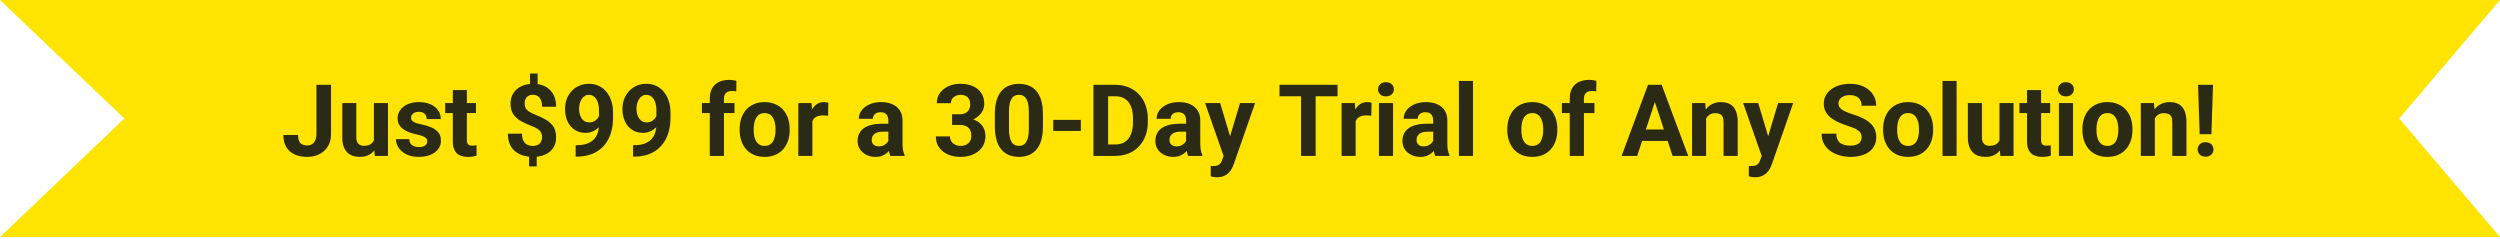 <svg xmlns="http://www.w3.org/2000/svg" width="450" height="43" viewBox="0 0 450 43" fill="none"><path d="M0 0H450L431.855 21.332L450 42.664H0L22.379 21.332L0 0Z" fill="#FEE400"></path><path d="M56.959 24.134V15.266H59.587V24.134C59.587 24.99 59.399 25.725 59.024 26.34C58.649 26.95 58.136 27.419 57.486 27.747C56.842 28.075 56.115 28.239 55.306 28.239C54.468 28.239 53.727 28.098 53.083 27.817C52.438 27.536 51.931 27.105 51.562 26.525C51.193 25.939 51.008 25.198 51.008 24.301H53.654C53.654 24.77 53.718 25.142 53.847 25.418C53.982 25.693 54.173 25.889 54.419 26.006C54.665 26.123 54.961 26.182 55.306 26.182C55.64 26.182 55.93 26.103 56.176 25.945C56.423 25.787 56.613 25.555 56.748 25.25C56.888 24.946 56.959 24.574 56.959 24.134ZM67.303 25.787V18.553H69.835V28.063H67.453L67.303 25.787ZM67.585 23.835L68.332 23.818C68.332 24.451 68.258 25.04 68.112 25.584C67.966 26.123 67.746 26.592 67.453 26.991C67.16 27.383 66.791 27.691 66.346 27.914C65.9 28.13 65.376 28.239 64.772 28.239C64.309 28.239 63.882 28.174 63.489 28.045C63.102 27.911 62.768 27.703 62.487 27.421C62.212 27.134 61.995 26.768 61.837 26.323C61.684 25.872 61.608 25.33 61.608 24.697V18.553H64.139V24.714C64.139 24.996 64.172 25.233 64.236 25.426C64.306 25.62 64.403 25.778 64.526 25.901C64.649 26.024 64.793 26.112 64.957 26.165C65.127 26.217 65.314 26.244 65.519 26.244C66.041 26.244 66.451 26.138 66.75 25.927C67.054 25.716 67.268 25.429 67.391 25.066C67.52 24.697 67.585 24.287 67.585 23.835ZM76.91 25.435C76.91 25.253 76.857 25.089 76.752 24.943C76.646 24.796 76.45 24.662 76.163 24.539C75.882 24.41 75.474 24.293 74.941 24.187C74.461 24.081 74.013 23.95 73.596 23.791C73.186 23.627 72.829 23.431 72.524 23.203C72.225 22.974 71.991 22.705 71.821 22.394C71.651 22.078 71.566 21.717 71.566 21.313C71.566 20.915 71.651 20.54 71.821 20.188C71.997 19.836 72.246 19.526 72.568 19.256C72.896 18.981 73.295 18.767 73.763 18.615C74.238 18.456 74.771 18.377 75.363 18.377C76.189 18.377 76.898 18.509 77.49 18.773C78.088 19.037 78.545 19.4 78.861 19.863C79.183 20.32 79.344 20.841 79.344 21.427H76.813C76.813 21.181 76.76 20.961 76.655 20.768C76.555 20.569 76.397 20.414 76.18 20.302C75.969 20.185 75.694 20.127 75.354 20.127C75.073 20.127 74.83 20.176 74.625 20.276C74.42 20.37 74.261 20.498 74.15 20.663C74.045 20.821 73.992 20.997 73.992 21.19C73.992 21.336 74.021 21.468 74.08 21.585C74.144 21.697 74.247 21.799 74.388 21.893C74.528 21.987 74.71 22.075 74.932 22.157C75.161 22.233 75.442 22.303 75.776 22.368C76.462 22.508 77.074 22.693 77.613 22.921C78.152 23.144 78.58 23.449 78.896 23.835C79.213 24.216 79.371 24.717 79.371 25.338C79.371 25.76 79.277 26.147 79.09 26.498C78.902 26.85 78.633 27.158 78.281 27.421C77.929 27.679 77.508 27.881 77.015 28.028C76.529 28.169 75.981 28.239 75.372 28.239C74.487 28.239 73.737 28.081 73.122 27.764C72.513 27.448 72.05 27.046 71.733 26.56C71.423 26.068 71.267 25.564 71.267 25.048H73.667C73.678 25.394 73.766 25.672 73.93 25.883C74.1 26.094 74.314 26.247 74.572 26.34C74.836 26.434 75.12 26.481 75.425 26.481C75.753 26.481 76.025 26.437 76.242 26.349C76.459 26.255 76.623 26.132 76.734 25.98C76.851 25.822 76.91 25.64 76.91 25.435ZM85.673 18.553V20.346H80.135V18.553H85.673ZM81.507 16.206H84.038V25.198C84.038 25.473 84.073 25.684 84.143 25.831C84.219 25.977 84.331 26.08 84.477 26.138C84.624 26.191 84.808 26.217 85.031 26.217C85.189 26.217 85.33 26.211 85.453 26.2C85.582 26.182 85.69 26.165 85.778 26.147L85.787 28.01C85.57 28.081 85.336 28.136 85.084 28.177C84.832 28.218 84.553 28.239 84.249 28.239C83.692 28.239 83.206 28.148 82.79 27.966C82.38 27.779 82.063 27.48 81.841 27.07C81.618 26.66 81.507 26.121 81.507 25.453V16.206ZM96.773 13.236V15.829H95.402V13.236H96.773ZM96.606 27.588V29.953H95.235V27.588H96.606ZM97.573 24.706C97.573 24.372 97.511 24.087 97.388 23.853C97.271 23.619 97.078 23.411 96.808 23.229C96.545 23.047 96.187 22.872 95.736 22.702C94.974 22.409 94.303 22.098 93.723 21.77C93.149 21.436 92.701 21.023 92.379 20.531C92.056 20.033 91.895 19.403 91.895 18.641C91.895 17.915 92.068 17.285 92.414 16.752C92.76 16.218 93.237 15.808 93.846 15.521C94.462 15.228 95.177 15.082 95.991 15.082C96.612 15.082 97.175 15.175 97.678 15.363C98.182 15.544 98.616 15.814 98.979 16.171C99.343 16.523 99.621 16.954 99.814 17.463C100.008 17.973 100.104 18.556 100.104 19.212H97.582C97.582 18.861 97.544 18.55 97.468 18.281C97.391 18.011 97.28 17.786 97.133 17.604C96.993 17.422 96.823 17.288 96.624 17.2C96.425 17.106 96.205 17.059 95.965 17.059C95.607 17.059 95.314 17.129 95.086 17.27C94.857 17.411 94.69 17.601 94.585 17.841C94.485 18.076 94.435 18.345 94.435 18.65C94.435 18.949 94.488 19.209 94.594 19.432C94.705 19.655 94.895 19.86 95.165 20.047C95.434 20.229 95.803 20.416 96.272 20.61C97.034 20.903 97.702 21.219 98.276 21.559C98.85 21.899 99.299 22.315 99.621 22.807C99.943 23.299 100.104 23.926 100.104 24.688C100.104 25.444 99.928 26.088 99.577 26.622C99.225 27.149 98.733 27.553 98.1 27.834C97.468 28.11 96.735 28.248 95.903 28.248C95.364 28.248 94.828 28.177 94.295 28.037C93.761 27.89 93.278 27.656 92.844 27.334C92.411 27.011 92.065 26.584 91.807 26.05C91.55 25.511 91.421 24.849 91.421 24.064H93.952C93.952 24.492 94.008 24.849 94.119 25.136C94.23 25.418 94.377 25.643 94.558 25.813C94.746 25.977 94.957 26.094 95.191 26.165C95.425 26.235 95.663 26.27 95.903 26.27C96.278 26.27 96.586 26.203 96.826 26.068C97.072 25.933 97.257 25.748 97.38 25.514C97.508 25.274 97.573 25.004 97.573 24.706ZM103.62 26.138H103.787C104.49 26.138 105.094 26.053 105.597 25.883C106.107 25.707 106.526 25.456 106.854 25.127C107.182 24.799 107.426 24.398 107.584 23.923C107.742 23.443 107.821 22.898 107.821 22.289V19.863C107.821 19.4 107.774 18.993 107.68 18.641C107.593 18.29 107.464 18 107.294 17.771C107.13 17.537 106.936 17.361 106.714 17.244C106.497 17.127 106.257 17.068 105.993 17.068C105.712 17.068 105.463 17.138 105.246 17.279C105.029 17.414 104.844 17.598 104.692 17.832C104.546 18.067 104.431 18.336 104.349 18.641C104.273 18.94 104.235 19.253 104.235 19.581C104.235 19.91 104.273 20.223 104.349 20.522C104.426 20.815 104.54 21.076 104.692 21.304C104.844 21.527 105.035 21.706 105.263 21.84C105.492 21.969 105.761 22.034 106.072 22.034C106.371 22.034 106.637 21.978 106.872 21.867C107.112 21.75 107.314 21.597 107.478 21.41C107.648 21.222 107.777 21.014 107.865 20.786C107.959 20.557 108.006 20.326 108.006 20.091L108.841 20.548C108.841 20.959 108.753 21.363 108.577 21.761C108.401 22.16 108.155 22.523 107.839 22.851C107.528 23.173 107.168 23.431 106.758 23.625C106.347 23.818 105.908 23.915 105.439 23.915C104.842 23.915 104.311 23.806 103.848 23.589C103.385 23.367 102.993 23.062 102.671 22.675C102.354 22.283 102.114 21.826 101.95 21.304C101.786 20.783 101.704 20.217 101.704 19.608C101.704 18.987 101.803 18.404 102.003 17.859C102.208 17.314 102.498 16.834 102.873 16.418C103.254 16.002 103.708 15.676 104.235 15.442C104.768 15.202 105.36 15.082 106.01 15.082C106.661 15.082 107.253 15.207 107.786 15.46C108.319 15.711 108.776 16.069 109.157 16.532C109.538 16.989 109.831 17.537 110.036 18.175C110.247 18.814 110.352 19.523 110.352 20.302V21.181C110.352 22.013 110.261 22.787 110.08 23.502C109.904 24.216 109.637 24.864 109.28 25.444C108.928 26.018 108.489 26.51 107.962 26.92C107.44 27.331 106.834 27.644 106.142 27.861C105.451 28.078 104.677 28.186 103.822 28.186H103.62V26.138ZM113.956 26.138H114.123C114.826 26.138 115.429 26.053 115.933 25.883C116.443 25.707 116.862 25.456 117.19 25.127C117.518 24.799 117.761 24.398 117.92 23.923C118.078 23.443 118.157 22.898 118.157 22.289V19.863C118.157 19.4 118.11 18.993 118.016 18.641C117.928 18.29 117.8 18 117.63 17.771C117.466 17.537 117.272 17.361 117.05 17.244C116.833 17.127 116.593 17.068 116.329 17.068C116.048 17.068 115.799 17.138 115.582 17.279C115.365 17.414 115.18 17.598 115.028 17.832C114.882 18.067 114.767 18.336 114.685 18.641C114.609 18.94 114.571 19.253 114.571 19.581C114.571 19.91 114.609 20.223 114.685 20.522C114.761 20.815 114.876 21.076 115.028 21.304C115.18 21.527 115.371 21.706 115.599 21.84C115.828 21.969 116.097 22.034 116.408 22.034C116.707 22.034 116.973 21.978 117.208 21.867C117.448 21.75 117.65 21.597 117.814 21.41C117.984 21.222 118.113 21.014 118.201 20.786C118.295 20.557 118.342 20.326 118.342 20.091L119.177 20.548C119.177 20.959 119.089 21.363 118.913 21.761C118.737 22.16 118.491 22.523 118.175 22.851C117.864 23.173 117.504 23.431 117.094 23.625C116.683 23.818 116.244 23.915 115.775 23.915C115.177 23.915 114.647 23.806 114.184 23.589C113.721 23.367 113.329 23.062 113.007 22.675C112.69 22.283 112.45 21.826 112.286 21.304C112.122 20.783 112.04 20.217 112.04 19.608C112.04 18.987 112.139 18.404 112.339 17.859C112.544 17.314 112.834 16.834 113.209 16.418C113.59 16.002 114.044 15.676 114.571 15.442C115.104 15.202 115.696 15.082 116.346 15.082C116.997 15.082 117.589 15.207 118.122 15.46C118.655 15.711 119.112 16.069 119.493 16.532C119.874 16.989 120.167 17.537 120.372 18.175C120.583 18.814 120.688 19.523 120.688 20.302V21.181C120.688 22.013 120.597 22.787 120.416 23.502C120.24 24.216 119.973 24.864 119.616 25.444C119.264 26.018 118.825 26.51 118.298 26.92C117.776 27.331 117.17 27.644 116.478 27.861C115.787 28.078 115.013 28.186 114.158 28.186H113.956V26.138ZM130.312 28.063H127.763V17.709C127.763 16.989 127.904 16.382 128.185 15.89C128.472 15.392 128.874 15.017 129.389 14.765C129.911 14.507 130.529 14.378 131.244 14.378C131.478 14.378 131.704 14.396 131.921 14.431C132.137 14.46 132.348 14.498 132.553 14.545L132.527 16.453C132.416 16.423 132.299 16.403 132.176 16.391C132.052 16.379 131.909 16.373 131.745 16.373C131.44 16.373 131.179 16.426 130.963 16.532C130.752 16.631 130.591 16.781 130.479 16.98C130.368 17.179 130.312 17.422 130.312 17.709V28.063ZM132.211 18.553V20.346H126.348V18.553H132.211ZM133.134 23.405V23.22C133.134 22.523 133.233 21.881 133.432 21.295C133.632 20.704 133.922 20.191 134.302 19.757C134.683 19.324 135.152 18.987 135.709 18.747C136.265 18.5 136.904 18.377 137.625 18.377C138.345 18.377 138.987 18.5 139.55 18.747C140.112 18.987 140.584 19.324 140.965 19.757C141.351 20.191 141.644 20.704 141.844 21.295C142.043 21.881 142.142 22.523 142.142 23.22V23.405C142.142 24.096 142.043 24.738 141.844 25.33C141.644 25.916 141.351 26.428 140.965 26.868C140.584 27.301 140.115 27.638 139.558 27.878C139.002 28.119 138.363 28.239 137.642 28.239C136.922 28.239 136.28 28.119 135.718 27.878C135.161 27.638 134.689 27.301 134.302 26.868C133.922 26.428 133.632 25.916 133.432 25.33C133.233 24.738 133.134 24.096 133.134 23.405ZM135.665 23.22V23.405C135.665 23.803 135.7 24.175 135.77 24.521C135.841 24.867 135.952 25.171 136.104 25.435C136.262 25.693 136.468 25.895 136.719 26.041C136.971 26.188 137.279 26.261 137.642 26.261C137.994 26.261 138.296 26.188 138.548 26.041C138.8 25.895 139.002 25.693 139.154 25.435C139.306 25.171 139.418 24.867 139.488 24.521C139.564 24.175 139.602 23.803 139.602 23.405V23.22C139.602 22.834 139.564 22.47 139.488 22.13C139.418 21.785 139.303 21.48 139.145 21.216C138.993 20.947 138.791 20.736 138.539 20.584C138.287 20.431 137.982 20.355 137.625 20.355C137.267 20.355 136.963 20.431 136.711 20.584C136.465 20.736 136.262 20.947 136.104 21.216C135.952 21.48 135.841 21.785 135.77 22.13C135.7 22.47 135.665 22.834 135.665 23.22ZM146.229 20.627V28.063H143.698V18.553H146.08L146.229 20.627ZM149.094 18.492L149.051 20.838C148.927 20.821 148.778 20.806 148.602 20.794C148.432 20.777 148.277 20.768 148.136 20.768C147.779 20.768 147.469 20.815 147.205 20.909C146.947 20.997 146.73 21.128 146.554 21.304C146.385 21.48 146.256 21.694 146.168 21.946C146.086 22.198 146.039 22.485 146.027 22.807L145.517 22.649C145.517 22.034 145.579 21.468 145.702 20.953C145.825 20.431 146.004 19.977 146.238 19.59C146.478 19.204 146.771 18.905 147.117 18.694C147.463 18.483 147.858 18.377 148.303 18.377C148.444 18.377 148.588 18.389 148.734 18.413C148.881 18.43 149.001 18.456 149.094 18.492ZM159.905 25.919V21.682C159.905 21.377 159.855 21.117 159.756 20.9C159.656 20.677 159.501 20.504 159.29 20.381C159.085 20.258 158.818 20.197 158.49 20.197C158.209 20.197 157.966 20.247 157.76 20.346C157.555 20.44 157.397 20.578 157.286 20.759C157.175 20.935 157.119 21.143 157.119 21.383H154.588C154.588 20.979 154.681 20.595 154.869 20.232C155.056 19.869 155.329 19.549 155.686 19.274C156.044 18.993 156.469 18.773 156.961 18.615C157.459 18.456 158.015 18.377 158.631 18.377C159.369 18.377 160.025 18.5 160.599 18.747C161.174 18.993 161.625 19.362 161.953 19.854C162.287 20.346 162.454 20.961 162.454 21.7V25.769C162.454 26.291 162.486 26.718 162.551 27.052C162.615 27.38 162.709 27.668 162.832 27.914V28.063H160.274C160.151 27.805 160.057 27.483 159.993 27.096C159.934 26.704 159.905 26.311 159.905 25.919ZM160.239 22.271L160.257 23.704H158.842C158.508 23.704 158.218 23.742 157.971 23.818C157.725 23.894 157.523 24.002 157.365 24.143C157.207 24.278 157.09 24.436 157.013 24.618C156.943 24.799 156.908 24.998 156.908 25.215C156.908 25.432 156.958 25.628 157.057 25.804C157.157 25.974 157.301 26.109 157.488 26.209C157.676 26.302 157.895 26.349 158.147 26.349C158.528 26.349 158.859 26.273 159.14 26.121C159.422 25.968 159.638 25.781 159.791 25.558C159.949 25.335 160.031 25.125 160.037 24.925L160.705 25.998C160.611 26.238 160.482 26.487 160.318 26.745C160.16 27.002 159.958 27.246 159.712 27.474C159.466 27.697 159.17 27.881 158.824 28.028C158.478 28.169 158.068 28.239 157.594 28.239C156.99 28.239 156.442 28.119 155.95 27.878C155.464 27.632 155.077 27.295 154.79 26.868C154.509 26.434 154.368 25.942 154.368 25.391C154.368 24.893 154.462 24.451 154.649 24.064C154.837 23.677 155.112 23.352 155.475 23.088C155.844 22.819 156.304 22.617 156.855 22.482C157.406 22.341 158.045 22.271 158.771 22.271H160.239ZM171.375 20.566H172.728C173.162 20.566 173.519 20.493 173.801 20.346C174.082 20.194 174.29 19.983 174.425 19.713C174.565 19.438 174.635 19.119 174.635 18.755C174.635 18.427 174.571 18.137 174.442 17.885C174.319 17.627 174.129 17.428 173.871 17.288C173.613 17.141 173.288 17.068 172.895 17.068C172.585 17.068 172.298 17.129 172.034 17.252C171.77 17.375 171.559 17.548 171.401 17.771C171.243 17.994 171.164 18.263 171.164 18.58H168.624C168.624 17.877 168.811 17.264 169.186 16.743C169.567 16.221 170.077 15.814 170.716 15.521C171.354 15.228 172.057 15.082 172.825 15.082C173.692 15.082 174.451 15.222 175.101 15.503C175.752 15.779 176.259 16.186 176.622 16.725C176.985 17.264 177.167 17.932 177.167 18.729C177.167 19.133 177.073 19.526 176.885 19.907C176.698 20.282 176.428 20.622 176.077 20.926C175.731 21.225 175.309 21.465 174.811 21.647C174.313 21.823 173.754 21.911 173.133 21.911H171.375V20.566ZM171.375 22.491V21.181H173.133C173.83 21.181 174.442 21.26 174.969 21.419C175.497 21.577 175.939 21.805 176.297 22.104C176.654 22.397 176.924 22.746 177.105 23.15C177.287 23.548 177.378 23.991 177.378 24.477C177.378 25.075 177.263 25.608 177.035 26.077C176.806 26.54 176.484 26.932 176.068 27.254C175.658 27.577 175.177 27.823 174.627 27.993C174.076 28.157 173.475 28.239 172.825 28.239C172.286 28.239 171.756 28.166 171.234 28.019C170.719 27.867 170.25 27.641 169.828 27.342C169.412 27.038 169.078 26.657 168.826 26.2C168.58 25.737 168.457 25.189 168.457 24.556H170.997C170.997 24.884 171.079 25.177 171.243 25.435C171.407 25.693 171.633 25.895 171.92 26.041C172.213 26.188 172.538 26.261 172.895 26.261C173.3 26.261 173.645 26.188 173.932 26.041C174.225 25.889 174.448 25.678 174.6 25.409C174.759 25.133 174.838 24.814 174.838 24.451C174.838 23.982 174.753 23.607 174.583 23.326C174.413 23.039 174.17 22.828 173.853 22.693C173.537 22.558 173.162 22.491 172.728 22.491H171.375ZM187.731 20.54V22.754C187.731 23.715 187.629 24.544 187.424 25.242C187.219 25.933 186.923 26.502 186.536 26.947C186.155 27.386 185.701 27.711 185.174 27.922C184.646 28.133 184.06 28.239 183.416 28.239C182.9 28.239 182.42 28.174 181.974 28.045C181.529 27.911 181.128 27.703 180.77 27.421C180.419 27.14 180.114 26.786 179.856 26.358C179.604 25.924 179.411 25.409 179.276 24.811C179.141 24.213 179.074 23.528 179.074 22.754V20.54C179.074 19.579 179.177 18.755 179.382 18.07C179.593 17.378 179.888 16.813 180.269 16.373C180.656 15.934 181.113 15.612 181.64 15.407C182.168 15.196 182.754 15.09 183.398 15.09C183.914 15.09 184.391 15.158 184.831 15.293C185.276 15.421 185.677 15.623 186.035 15.899C186.392 16.174 186.697 16.529 186.949 16.962C187.201 17.39 187.394 17.903 187.529 18.5C187.664 19.092 187.731 19.772 187.731 20.54ZM185.191 23.088V20.197C185.191 19.734 185.165 19.33 185.112 18.984C185.065 18.638 184.992 18.345 184.892 18.105C184.793 17.859 184.67 17.66 184.523 17.507C184.377 17.355 184.21 17.244 184.022 17.173C183.835 17.103 183.627 17.068 183.398 17.068C183.111 17.068 182.856 17.123 182.634 17.235C182.417 17.346 182.232 17.525 182.08 17.771C181.927 18.011 181.81 18.334 181.728 18.738C181.652 19.136 181.614 19.623 181.614 20.197V23.088C181.614 23.551 181.637 23.959 181.684 24.31C181.737 24.662 181.813 24.963 181.913 25.215C182.018 25.461 182.141 25.664 182.282 25.822C182.428 25.974 182.595 26.085 182.783 26.156C182.976 26.226 183.187 26.261 183.416 26.261C183.697 26.261 183.946 26.206 184.163 26.094C184.385 25.977 184.573 25.795 184.725 25.549C184.884 25.297 185.001 24.969 185.077 24.565C185.153 24.161 185.191 23.669 185.191 23.088ZM194.552 21.577V23.563H189.586V21.577H194.552ZM200.748 28.063H197.962L197.979 26.006H200.748C201.439 26.006 202.022 25.851 202.497 25.541C202.971 25.224 203.329 24.764 203.569 24.161C203.815 23.557 203.938 22.828 203.938 21.972V21.348C203.938 20.692 203.868 20.115 203.727 19.617C203.593 19.119 203.39 18.7 203.121 18.36C202.851 18.02 202.52 17.765 202.128 17.595C201.735 17.419 201.284 17.331 200.774 17.331H197.909V15.266H200.774C201.63 15.266 202.412 15.413 203.121 15.706C203.836 15.993 204.454 16.406 204.975 16.945C205.497 17.484 205.898 18.128 206.179 18.878C206.467 19.623 206.61 20.452 206.61 21.366V21.972C206.61 22.88 206.467 23.709 206.179 24.459C205.898 25.209 205.497 25.854 204.975 26.393C204.46 26.926 203.842 27.339 203.121 27.632C202.406 27.919 201.615 28.063 200.748 28.063ZM199.456 15.266V28.063H196.819V15.266H199.456ZM213.501 25.919V21.682C213.501 21.377 213.451 21.117 213.351 20.9C213.252 20.677 213.096 20.504 212.885 20.381C212.68 20.258 212.414 20.197 212.086 20.197C211.804 20.197 211.561 20.247 211.356 20.346C211.151 20.44 210.993 20.578 210.882 20.759C210.77 20.935 210.715 21.143 210.715 21.383H208.183C208.183 20.979 208.277 20.595 208.465 20.232C208.652 19.869 208.925 19.549 209.282 19.274C209.639 18.993 210.064 18.773 210.556 18.615C211.054 18.456 211.611 18.377 212.226 18.377C212.965 18.377 213.621 18.5 214.195 18.747C214.769 18.993 215.22 19.362 215.549 19.854C215.883 20.346 216.05 20.961 216.05 21.7V25.769C216.05 26.291 216.082 26.718 216.146 27.052C216.211 27.38 216.304 27.668 216.427 27.914V28.063H213.87C213.747 27.805 213.653 27.483 213.589 27.096C213.53 26.704 213.501 26.311 213.501 25.919ZM213.835 22.271L213.852 23.704H212.437C212.103 23.704 211.813 23.742 211.567 23.818C211.321 23.894 211.119 24.002 210.961 24.143C210.802 24.278 210.685 24.436 210.609 24.618C210.539 24.799 210.504 24.998 210.504 25.215C210.504 25.432 210.553 25.628 210.653 25.804C210.753 25.974 210.896 26.109 211.084 26.209C211.271 26.302 211.491 26.349 211.743 26.349C212.124 26.349 212.455 26.273 212.736 26.121C213.017 25.968 213.234 25.781 213.386 25.558C213.545 25.335 213.627 25.125 213.633 24.925L214.301 25.998C214.207 26.238 214.078 26.487 213.914 26.745C213.756 27.002 213.553 27.246 213.307 27.474C213.061 27.697 212.765 27.881 212.42 28.028C212.074 28.169 211.664 28.239 211.189 28.239C210.586 28.239 210.038 28.119 209.546 27.878C209.059 27.632 208.673 27.295 208.385 26.868C208.104 26.434 207.964 25.942 207.964 25.391C207.964 24.893 208.057 24.451 208.245 24.064C208.432 23.677 208.708 23.352 209.071 23.088C209.44 22.819 209.9 22.617 210.451 22.482C211.002 22.341 211.64 22.271 212.367 22.271H213.835ZM220.681 26.991L223.204 18.553H225.92L222.096 29.496C222.014 29.736 221.903 29.994 221.762 30.269C221.628 30.544 221.443 30.805 221.209 31.051C220.98 31.303 220.69 31.508 220.339 31.666C219.993 31.825 219.568 31.904 219.064 31.904C218.824 31.904 218.628 31.889 218.475 31.86C218.323 31.831 218.141 31.79 217.93 31.737V29.882C217.995 29.882 218.062 29.882 218.133 29.882C218.203 29.888 218.27 29.891 218.335 29.891C218.669 29.891 218.941 29.853 219.152 29.777C219.363 29.701 219.533 29.584 219.662 29.425C219.791 29.273 219.893 29.074 219.969 28.828L220.681 26.991ZM219.627 18.553L221.692 25.444L222.052 28.125L220.33 28.309L216.911 18.553H219.627ZM236.818 15.266V28.063H234.19V15.266H236.818ZM240.756 15.266V17.331H230.314V15.266H240.756ZM244.016 20.627V28.063H241.485V18.553H243.867L244.016 20.627ZM246.882 18.492L246.838 20.838C246.715 20.821 246.565 20.806 246.389 20.794C246.219 20.777 246.064 20.768 245.924 20.768C245.566 20.768 245.256 20.815 244.992 20.909C244.734 20.997 244.517 21.128 244.342 21.304C244.172 21.48 244.043 21.694 243.955 21.946C243.873 22.198 243.826 22.485 243.814 22.807L243.304 22.649C243.304 22.034 243.366 21.468 243.489 20.953C243.612 20.431 243.791 19.977 244.025 19.59C244.265 19.204 244.558 18.905 244.904 18.694C245.25 18.483 245.645 18.377 246.091 18.377C246.231 18.377 246.375 18.389 246.521 18.413C246.668 18.43 246.788 18.456 246.882 18.492ZM250.749 18.553V28.063H248.209V18.553H250.749ZM248.051 16.075C248.051 15.706 248.179 15.401 248.437 15.161C248.695 14.92 249.041 14.8 249.474 14.8C249.902 14.8 250.245 14.92 250.503 15.161C250.766 15.401 250.898 15.706 250.898 16.075C250.898 16.444 250.766 16.748 250.503 16.989C250.245 17.229 249.902 17.349 249.474 17.349C249.041 17.349 248.695 17.229 248.437 16.989C248.179 16.748 248.051 16.444 248.051 16.075ZM257.973 25.919V21.682C257.973 21.377 257.924 21.117 257.824 20.9C257.724 20.677 257.569 20.504 257.358 20.381C257.153 20.258 256.886 20.197 256.558 20.197C256.277 20.197 256.034 20.247 255.829 20.346C255.624 20.44 255.466 20.578 255.354 20.759C255.243 20.935 255.187 21.143 255.187 21.383H252.656C252.656 20.979 252.75 20.595 252.937 20.232C253.125 19.869 253.397 19.549 253.755 19.274C254.112 18.993 254.537 18.773 255.029 18.615C255.527 18.456 256.084 18.377 256.699 18.377C257.437 18.377 258.094 18.5 258.668 18.747C259.242 18.993 259.693 19.362 260.021 19.854C260.355 20.346 260.522 20.961 260.522 21.7V25.769C260.522 26.291 260.554 26.718 260.619 27.052C260.683 27.38 260.777 27.668 260.9 27.914V28.063H258.343C258.219 27.805 258.126 27.483 258.061 27.096C258.003 26.704 257.973 26.311 257.973 25.919ZM258.307 22.271L258.325 23.704H256.91C256.576 23.704 256.286 23.742 256.04 23.818C255.794 23.894 255.592 24.002 255.433 24.143C255.275 24.278 255.158 24.436 255.082 24.618C255.011 24.799 254.976 24.998 254.976 25.215C254.976 25.432 255.026 25.628 255.126 25.804C255.225 25.974 255.369 26.109 255.556 26.209C255.744 26.302 255.964 26.349 256.216 26.349C256.596 26.349 256.927 26.273 257.209 26.121C257.49 25.968 257.707 25.781 257.859 25.558C258.017 25.335 258.099 25.125 258.105 24.925L258.773 25.998C258.679 26.238 258.551 26.487 258.386 26.745C258.228 27.002 258.026 27.246 257.78 27.474C257.534 27.697 257.238 27.881 256.892 28.028C256.547 28.169 256.136 28.239 255.662 28.239C255.058 28.239 254.51 28.119 254.018 27.878C253.532 27.632 253.145 27.295 252.858 26.868C252.577 26.434 252.436 25.942 252.436 25.391C252.436 24.893 252.53 24.451 252.718 24.064C252.905 23.677 253.18 23.352 253.544 23.088C253.913 22.819 254.373 22.617 254.924 22.482C255.474 22.341 256.113 22.271 256.84 22.271H258.307ZM265.145 14.563V28.063H262.605V14.563H265.145ZM271.315 23.405V23.22C271.315 22.523 271.415 21.881 271.614 21.295C271.813 20.704 272.103 20.191 272.484 19.757C272.865 19.324 273.334 18.987 273.89 18.747C274.447 18.5 275.086 18.377 275.806 18.377C276.527 18.377 277.169 18.5 277.731 18.747C278.294 18.987 278.765 19.324 279.146 19.757C279.533 20.191 279.826 20.704 280.025 21.295C280.224 21.881 280.324 22.523 280.324 23.22V23.405C280.324 24.096 280.224 24.738 280.025 25.33C279.826 25.916 279.533 26.428 279.146 26.868C278.765 27.301 278.297 27.638 277.74 27.878C277.183 28.119 276.545 28.239 275.824 28.239C275.103 28.239 274.462 28.119 273.899 27.878C273.343 27.638 272.871 27.301 272.484 26.868C272.103 26.428 271.813 25.916 271.614 25.33C271.415 24.738 271.315 24.096 271.315 23.405ZM273.846 23.22V23.405C273.846 23.803 273.882 24.175 273.952 24.521C274.022 24.867 274.134 25.171 274.286 25.435C274.444 25.693 274.649 25.895 274.901 26.041C275.153 26.188 275.461 26.261 275.824 26.261C276.176 26.261 276.477 26.188 276.729 26.041C276.981 25.895 277.183 25.693 277.336 25.435C277.488 25.171 277.599 24.867 277.67 24.521C277.746 24.175 277.784 23.803 277.784 23.405V23.22C277.784 22.834 277.746 22.47 277.67 22.13C277.599 21.785 277.485 21.48 277.327 21.216C277.175 20.947 276.972 20.736 276.72 20.584C276.469 20.431 276.164 20.355 275.806 20.355C275.449 20.355 275.144 20.431 274.892 20.584C274.646 20.736 274.444 20.947 274.286 21.216C274.134 21.48 274.022 21.785 273.952 22.13C273.882 22.47 273.846 22.834 273.846 23.22ZM285.105 28.063H282.556V17.709C282.556 16.989 282.697 16.382 282.978 15.89C283.265 15.392 283.667 15.017 284.182 14.765C284.704 14.507 285.322 14.378 286.037 14.378C286.271 14.378 286.497 14.396 286.714 14.431C286.93 14.46 287.141 14.498 287.346 14.545L287.32 16.453C287.209 16.423 287.092 16.403 286.969 16.391C286.845 16.379 286.702 16.373 286.538 16.373C286.233 16.373 285.972 16.426 285.756 16.532C285.545 16.631 285.384 16.781 285.272 16.98C285.161 17.179 285.105 17.422 285.105 17.709V28.063ZM287.004 18.553V20.346H281.141V18.553H287.004ZM298.175 17.455L294.694 28.063H291.89L296.645 15.266H298.429L298.175 17.455ZM301.066 28.063L297.577 17.455L297.296 15.266H299.097L303.879 28.063H301.066ZM300.908 23.299V25.365H294.149V23.299H300.908ZM307.104 20.584V28.063H304.573V18.553H306.946L307.104 20.584ZM306.735 22.974H306.05C306.05 22.271 306.14 21.638 306.322 21.076C306.504 20.507 306.759 20.024 307.087 19.625C307.415 19.221 307.804 18.914 308.256 18.703C308.713 18.486 309.222 18.377 309.785 18.377C310.23 18.377 310.637 18.442 311.007 18.571C311.376 18.7 311.692 18.905 311.956 19.186C312.225 19.467 312.43 19.839 312.571 20.302C312.718 20.765 312.791 21.331 312.791 21.998V28.063H310.242V21.99C310.242 21.568 310.183 21.24 310.066 21.005C309.949 20.771 309.776 20.607 309.548 20.513C309.325 20.414 309.05 20.364 308.721 20.364C308.382 20.364 308.086 20.431 307.834 20.566C307.588 20.701 307.383 20.888 307.219 21.128C307.06 21.363 306.94 21.638 306.858 21.955C306.776 22.271 306.735 22.611 306.735 22.974ZM317.537 26.991L320.059 18.553H322.775L318.952 29.496C318.87 29.736 318.759 29.994 318.618 30.269C318.483 30.544 318.299 30.805 318.064 31.051C317.836 31.303 317.546 31.508 317.194 31.666C316.848 31.825 316.424 31.904 315.92 31.904C315.679 31.904 315.483 31.889 315.331 31.86C315.178 31.831 314.997 31.79 314.786 31.737V29.882C314.85 29.882 314.918 29.882 314.988 29.882C315.058 29.888 315.126 29.891 315.19 29.891C315.524 29.891 315.797 29.853 316.008 29.777C316.219 29.701 316.388 29.584 316.517 29.425C316.646 29.273 316.749 29.074 316.825 28.828L317.537 26.991ZM316.482 18.553L318.548 25.444L318.908 28.125L317.185 28.309L313.766 18.553H316.482ZM335.089 24.714C335.089 24.486 335.053 24.281 334.983 24.099C334.919 23.912 334.796 23.742 334.614 23.589C334.432 23.431 334.177 23.276 333.849 23.123C333.521 22.971 333.096 22.813 332.575 22.649C331.995 22.461 331.444 22.25 330.923 22.016C330.407 21.782 329.95 21.509 329.552 21.199C329.159 20.882 328.848 20.516 328.62 20.1C328.397 19.684 328.286 19.201 328.286 18.65C328.286 18.117 328.403 17.633 328.637 17.2C328.872 16.76 329.2 16.385 329.622 16.075C330.044 15.758 330.542 15.515 331.116 15.345C331.696 15.175 332.332 15.09 333.023 15.09C333.967 15.09 334.79 15.26 335.493 15.6C336.196 15.94 336.741 16.406 337.128 16.998C337.52 17.589 337.717 18.266 337.717 19.028H335.097C335.097 18.653 335.018 18.325 334.86 18.044C334.708 17.756 334.473 17.531 334.157 17.367C333.846 17.203 333.454 17.121 332.979 17.121C332.522 17.121 332.141 17.191 331.837 17.331C331.532 17.466 331.303 17.651 331.151 17.885C330.999 18.114 330.923 18.372 330.923 18.659C330.923 18.875 330.975 19.072 331.081 19.248C331.192 19.423 331.356 19.587 331.573 19.74C331.79 19.892 332.056 20.036 332.373 20.17C332.689 20.305 333.055 20.437 333.471 20.566C334.169 20.777 334.781 21.014 335.308 21.278C335.842 21.541 336.287 21.837 336.644 22.166C337.002 22.494 337.271 22.866 337.453 23.282C337.635 23.698 337.725 24.169 337.725 24.697C337.725 25.253 337.617 25.752 337.4 26.191C337.183 26.63 336.87 27.002 336.46 27.307C336.05 27.612 335.56 27.843 334.992 28.002C334.424 28.16 333.788 28.239 333.085 28.239C332.452 28.239 331.828 28.157 331.213 27.993C330.597 27.823 330.038 27.568 329.534 27.228C329.036 26.888 328.637 26.455 328.339 25.927C328.04 25.4 327.89 24.776 327.89 24.055H330.536C330.536 24.454 330.597 24.791 330.72 25.066C330.844 25.341 331.016 25.564 331.239 25.734C331.468 25.904 331.737 26.027 332.048 26.103C332.364 26.179 332.71 26.217 333.085 26.217C333.542 26.217 333.917 26.153 334.21 26.024C334.509 25.895 334.728 25.716 334.869 25.488C335.015 25.259 335.089 25.002 335.089 24.714ZM338.956 23.405V23.22C338.956 22.523 339.055 21.881 339.255 21.295C339.454 20.704 339.744 20.191 340.125 19.757C340.506 19.324 340.974 18.987 341.531 18.747C342.088 18.5 342.726 18.377 343.447 18.377C344.168 18.377 344.809 18.5 345.372 18.747C345.934 18.987 346.406 19.324 346.787 19.757C347.174 20.191 347.467 20.704 347.666 21.295C347.865 21.881 347.965 22.523 347.965 23.22V23.405C347.965 24.096 347.865 24.738 347.666 25.33C347.467 25.916 347.174 26.428 346.787 26.868C346.406 27.301 345.937 27.638 345.381 27.878C344.824 28.119 344.185 28.239 343.465 28.239C342.744 28.239 342.102 28.119 341.54 27.878C340.983 27.638 340.511 27.301 340.125 26.868C339.744 26.428 339.454 25.916 339.255 25.33C339.055 24.738 338.956 24.096 338.956 23.405ZM341.487 23.22V23.405C341.487 23.803 341.522 24.175 341.593 24.521C341.663 24.867 341.774 25.171 341.927 25.435C342.085 25.693 342.29 25.895 342.542 26.041C342.794 26.188 343.101 26.261 343.465 26.261C343.816 26.261 344.118 26.188 344.37 26.041C344.622 25.895 344.824 25.693 344.976 25.435C345.129 25.171 345.24 24.867 345.31 24.521C345.386 24.175 345.425 23.803 345.425 23.405V23.22C345.425 22.834 345.386 22.47 345.31 22.13C345.24 21.785 345.126 21.48 344.968 21.216C344.815 20.947 344.613 20.736 344.361 20.584C344.109 20.431 343.804 20.355 343.447 20.355C343.09 20.355 342.785 20.431 342.533 20.584C342.287 20.736 342.085 20.947 341.927 21.216C341.774 21.48 341.663 21.785 341.593 22.13C341.522 22.47 341.487 22.834 341.487 23.22ZM352.192 14.563V28.063H349.652V14.563H352.192ZM359.909 25.787V18.553H362.44V28.063H360.058L359.909 25.787ZM360.19 23.835L360.937 23.818C360.937 24.451 360.864 25.04 360.718 25.584C360.571 26.123 360.351 26.592 360.058 26.991C359.765 27.383 359.396 27.691 358.951 27.914C358.506 28.13 357.981 28.239 357.378 28.239C356.915 28.239 356.487 28.174 356.094 28.045C355.708 27.911 355.374 27.703 355.093 27.421C354.817 27.134 354.6 26.768 354.442 26.323C354.29 25.872 354.214 25.33 354.214 24.697V18.553H356.745V24.714C356.745 24.996 356.777 25.233 356.842 25.426C356.912 25.62 357.009 25.778 357.132 25.901C357.255 26.024 357.398 26.112 357.562 26.165C357.732 26.217 357.92 26.244 358.125 26.244C358.646 26.244 359.056 26.138 359.355 25.927C359.66 25.716 359.874 25.429 359.997 25.066C360.126 24.697 360.19 24.287 360.19 23.835ZM369.032 18.553V20.346H363.495V18.553H369.032ZM364.866 16.206H367.397V25.198C367.397 25.473 367.432 25.684 367.503 25.831C367.579 25.977 367.69 26.08 367.837 26.138C367.983 26.191 368.168 26.217 368.39 26.217C368.549 26.217 368.689 26.211 368.812 26.2C368.941 26.182 369.05 26.165 369.137 26.147L369.146 28.01C368.929 28.081 368.695 28.136 368.443 28.177C368.191 28.218 367.913 28.239 367.608 28.239C367.052 28.239 366.565 28.148 366.149 27.966C365.739 27.779 365.423 27.48 365.2 27.07C364.977 26.66 364.866 26.121 364.866 25.453V16.206ZM373.145 18.553V28.063H370.605V18.553H373.145ZM370.447 16.075C370.447 15.706 370.576 15.401 370.834 15.161C371.092 14.92 371.437 14.8 371.871 14.8C372.299 14.8 372.641 14.92 372.899 15.161C373.163 15.401 373.295 15.706 373.295 16.075C373.295 16.444 373.163 16.748 372.899 16.989C372.641 17.229 372.299 17.349 371.871 17.349C371.437 17.349 371.092 17.229 370.834 16.989C370.576 16.748 370.447 16.444 370.447 16.075ZM374.833 23.405V23.22C374.833 22.523 374.932 21.881 375.132 21.295C375.331 20.704 375.621 20.191 376.002 19.757C376.383 19.324 376.851 18.987 377.408 18.747C377.965 18.5 378.603 18.377 379.324 18.377C380.045 18.377 380.686 18.5 381.249 18.747C381.811 18.987 382.283 19.324 382.664 19.757C383.051 20.191 383.344 20.704 383.543 21.295C383.742 21.881 383.842 22.523 383.842 23.22V23.405C383.842 24.096 383.742 24.738 383.543 25.33C383.344 25.916 383.051 26.428 382.664 26.868C382.283 27.301 381.814 27.638 381.258 27.878C380.701 28.119 380.062 28.239 379.342 28.239C378.621 28.239 377.979 28.119 377.417 27.878C376.86 27.638 376.388 27.301 376.002 26.868C375.621 26.428 375.331 25.916 375.132 25.33C374.932 24.738 374.833 24.096 374.833 23.405ZM377.364 23.22V23.405C377.364 23.803 377.399 24.175 377.469 24.521C377.54 24.867 377.651 25.171 377.803 25.435C377.962 25.693 378.167 25.895 378.419 26.041C378.671 26.188 378.978 26.261 379.342 26.261C379.693 26.261 379.995 26.188 380.247 26.041C380.499 25.895 380.701 25.693 380.853 25.435C381.006 25.171 381.117 24.867 381.187 24.521C381.263 24.175 381.302 23.803 381.302 23.405V23.22C381.302 22.834 381.263 22.47 381.187 22.13C381.117 21.785 381.003 21.48 380.844 21.216C380.692 20.947 380.49 20.736 380.238 20.584C379.986 20.431 379.681 20.355 379.324 20.355C378.967 20.355 378.662 20.431 378.41 20.584C378.164 20.736 377.962 20.947 377.803 21.216C377.651 21.48 377.54 21.785 377.469 22.13C377.399 22.47 377.364 22.834 377.364 23.22ZM387.876 20.584V28.063H385.344V18.553H387.718L387.876 20.584ZM387.507 22.974H386.821C386.821 22.271 386.912 21.638 387.094 21.076C387.275 20.507 387.53 20.024 387.858 19.625C388.186 19.221 388.576 18.914 389.027 18.703C389.484 18.486 389.994 18.377 390.556 18.377C391.002 18.377 391.409 18.442 391.778 18.571C392.147 18.7 392.464 18.905 392.727 19.186C392.997 19.467 393.202 19.839 393.343 20.302C393.489 20.765 393.562 21.331 393.562 21.998V28.063H391.013V21.99C391.013 21.568 390.955 21.24 390.838 21.005C390.72 20.771 390.548 20.607 390.319 20.513C390.096 20.414 389.821 20.364 389.493 20.364C389.153 20.364 388.857 20.431 388.605 20.566C388.359 20.701 388.154 20.888 387.99 21.128C387.832 21.363 387.712 21.638 387.63 21.955C387.548 22.271 387.507 22.611 387.507 22.974ZM398.344 15.266L398.053 24.152H395.944L395.645 15.266H398.344ZM395.575 26.903C395.575 26.528 395.704 26.217 395.962 25.971C396.225 25.719 396.571 25.593 396.999 25.593C397.432 25.593 397.778 25.719 398.036 25.971C398.294 26.217 398.423 26.528 398.423 26.903C398.423 27.266 398.294 27.574 398.036 27.826C397.778 28.078 397.432 28.204 396.999 28.204C396.571 28.204 396.225 28.078 395.962 27.826C395.704 27.574 395.575 27.266 395.575 26.903Z" fill="#2B2A15"></path></svg>